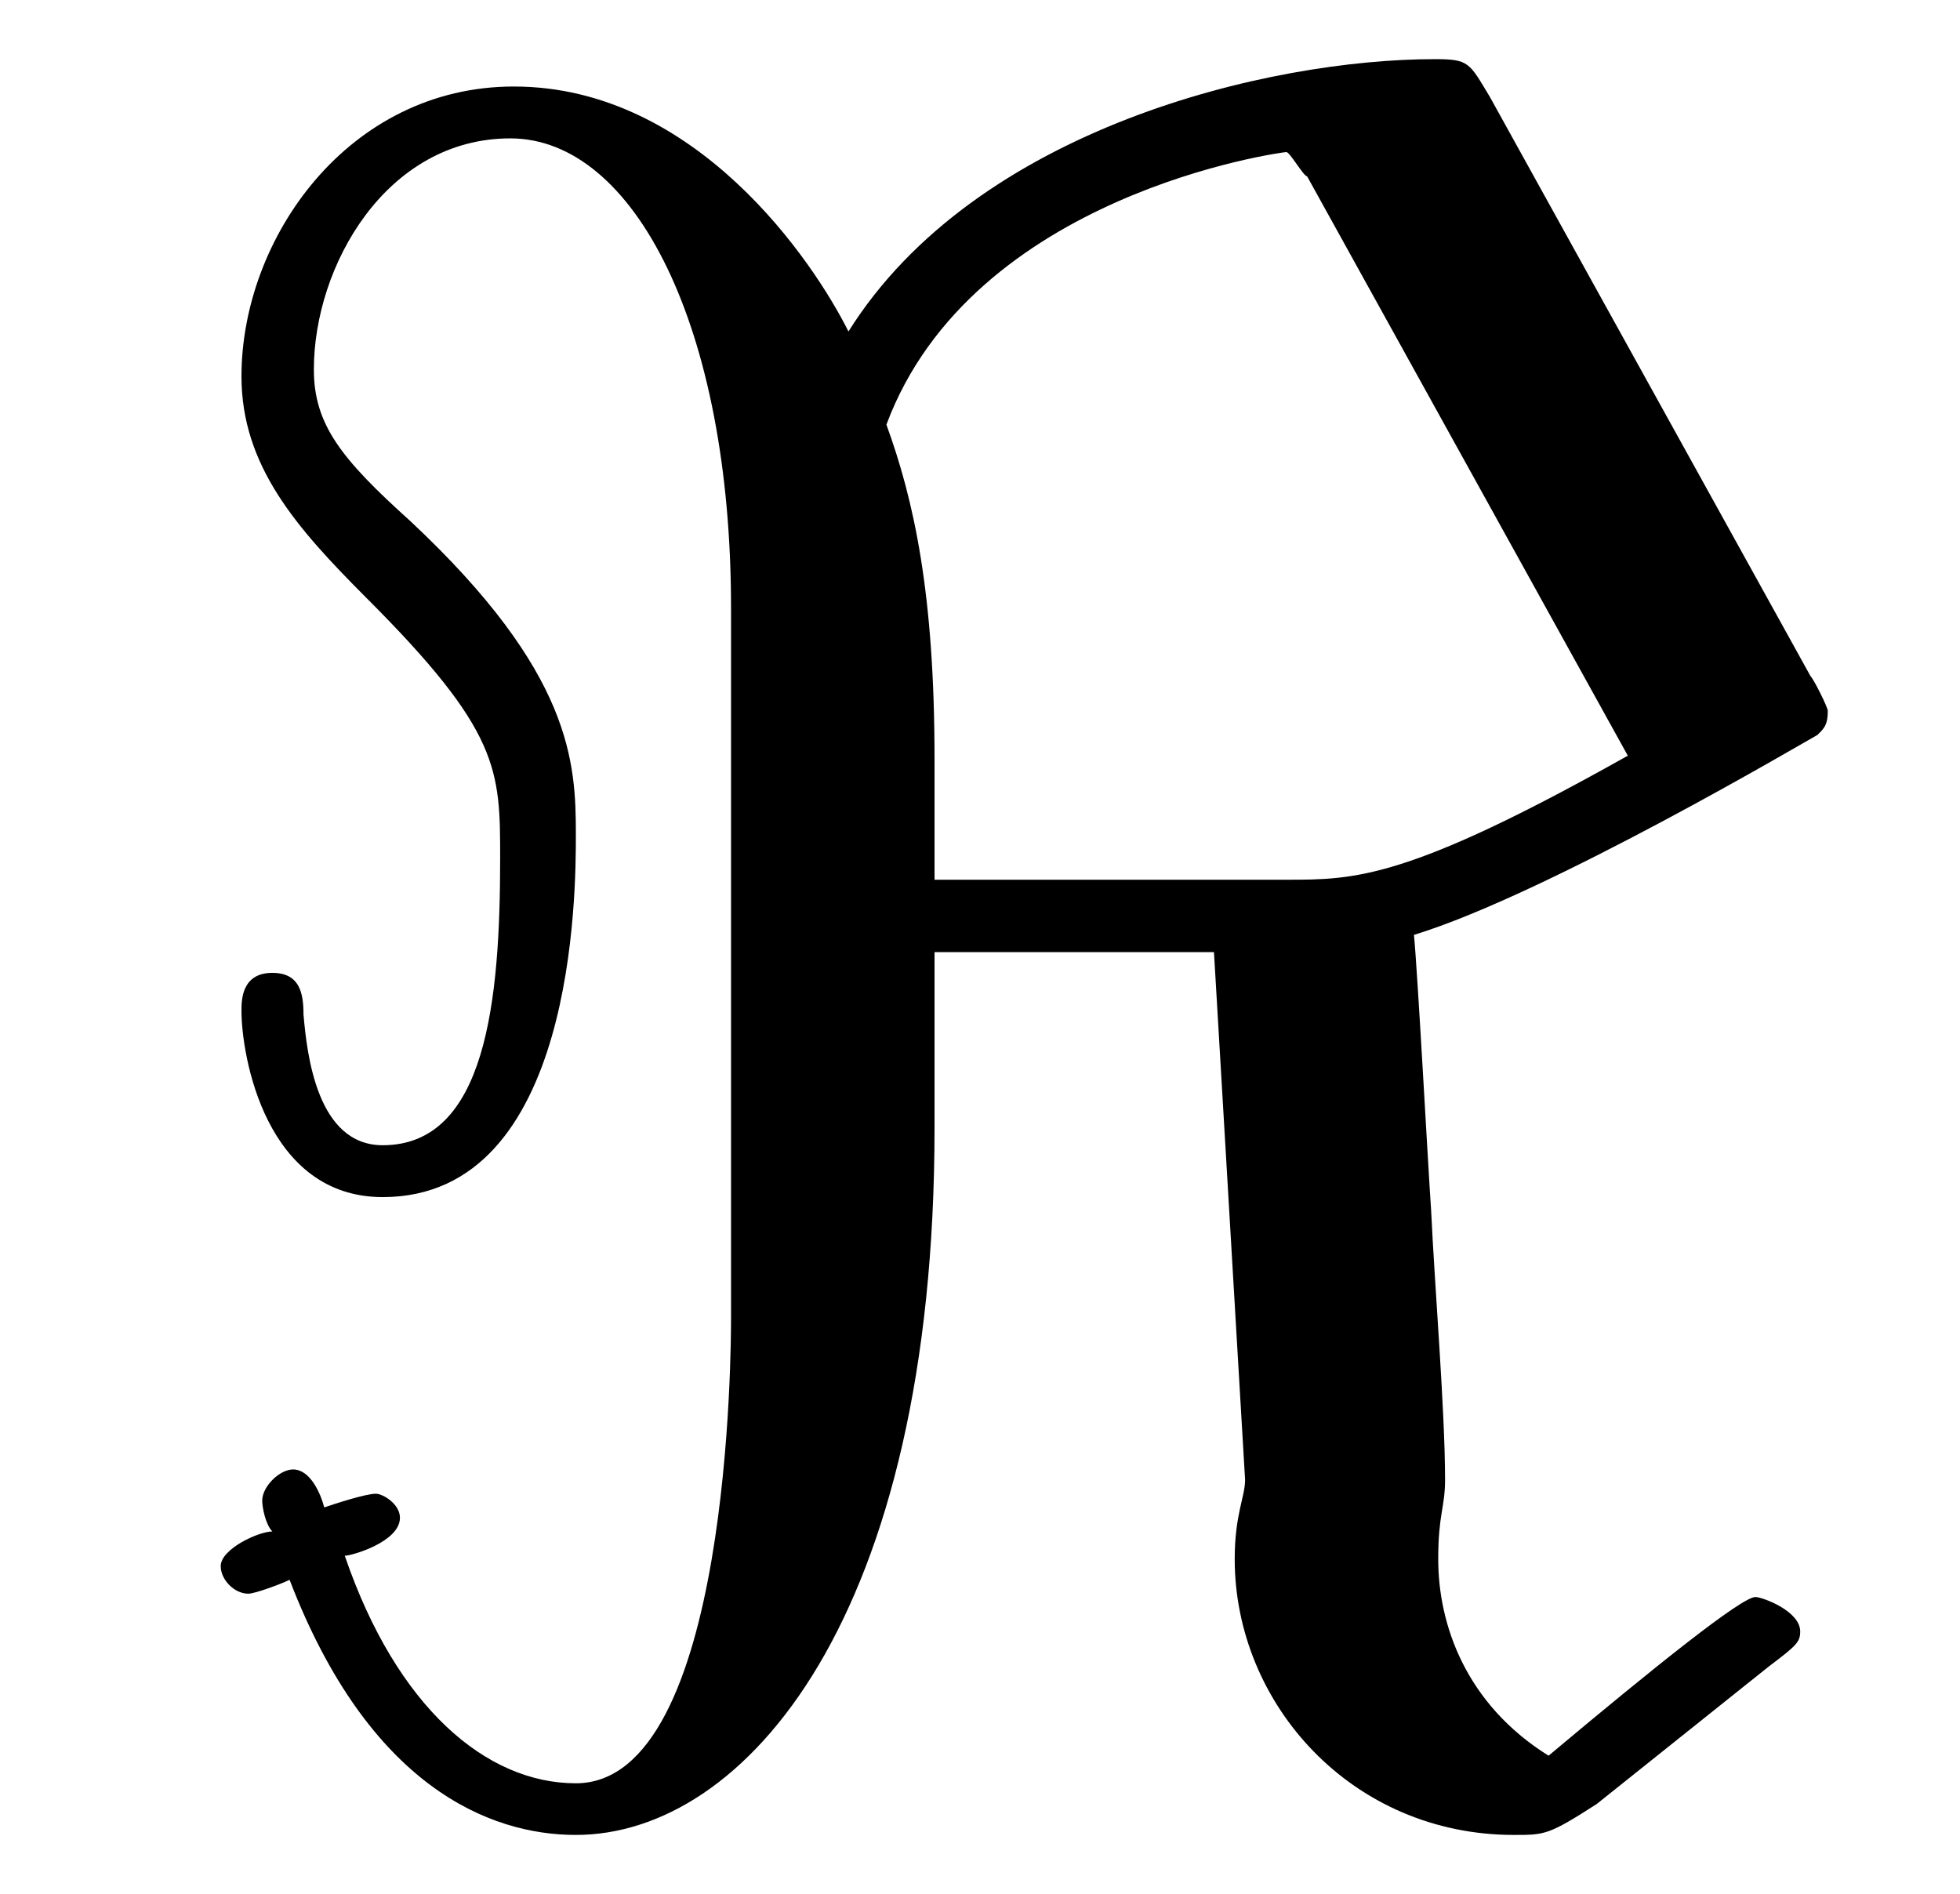 <?xml version="1.0" encoding="UTF-8"?>
<svg xmlns="http://www.w3.org/2000/svg" xmlns:xlink="http://www.w3.org/1999/xlink" viewBox="0 0 8.88 8.58" version="1.2">
<defs>
<g>
<symbol overflow="visible" id="glyph0-0">
<path style="stroke:none;" d=""/>
</symbol>
<symbol overflow="visible" id="glyph0-1">
<path style="stroke:none;" d="M 6.25 -7.641 C 6.156 -7.797 6.156 -7.812 6 -7.812 C 5.25 -7.812 3.922 -7.5 3.344 -6.578 C 3.188 -6.891 2.656 -7.688 1.828 -7.688 C 1.078 -7.688 0.594 -7 0.594 -6.375 C 0.594 -5.969 0.844 -5.688 1.156 -5.375 C 1.766 -4.766 1.766 -4.594 1.766 -4.188 C 1.766 -3.547 1.703 -2.891 1.234 -2.891 C 0.938 -2.891 0.891 -3.297 0.875 -3.484 C 0.875 -3.578 0.859 -3.672 0.734 -3.672 C 0.594 -3.672 0.594 -3.547 0.594 -3.5 C 0.594 -3.297 0.703 -2.656 1.234 -2.656 C 2.109 -2.656 2.109 -4.047 2.109 -4.297 C 2.109 -4.625 2.094 -5.031 1.359 -5.719 C 1.047 -6 0.922 -6.156 0.922 -6.406 C 0.922 -6.875 1.25 -7.453 1.812 -7.453 C 2.375 -7.453 2.812 -6.594 2.812 -5.328 L 2.812 -2.109 C 2.812 -2 2.812 0 2.109 0 C 1.703 0 1.297 -0.344 1.062 -1.031 C 1.094 -1.031 1.312 -1.094 1.312 -1.203 C 1.312 -1.266 1.234 -1.312 1.203 -1.312 C 1.156 -1.312 1.016 -1.266 0.969 -1.25 C 0.953 -1.312 0.906 -1.422 0.828 -1.422 C 0.766 -1.422 0.688 -1.344 0.688 -1.281 C 0.688 -1.25 0.703 -1.172 0.734 -1.141 C 0.672 -1.141 0.5 -1.062 0.5 -0.984 C 0.5 -0.922 0.562 -0.859 0.625 -0.859 C 0.656 -0.859 0.781 -0.906 0.812 -0.922 C 1.172 0.016 1.719 0.234 2.109 0.234 C 2.875 0.234 3.734 -0.75 3.734 -2.969 L 3.734 -3.766 L 5 -3.766 L 5.141 -1.375 C 5.141 -1.297 5.094 -1.219 5.094 -1.016 C 5.094 -0.359 5.625 0.234 6.359 0.234 C 6.5 0.234 6.516 0.234 6.734 0.094 L 7.516 -0.531 C 7.641 -0.625 7.656 -0.641 7.656 -0.688 C 7.656 -0.781 7.484 -0.844 7.453 -0.844 C 7.391 -0.844 7 -0.531 6.516 -0.125 C 6.141 -0.359 6.016 -0.719 6.016 -1.016 C 6.016 -1.219 6.047 -1.25 6.047 -1.375 C 6.047 -1.688 6 -2.25 5.984 -2.594 C 5.969 -2.812 5.922 -3.688 5.906 -3.844 C 6.516 -4.031 7.703 -4.734 7.734 -4.75 C 7.766 -4.781 7.781 -4.797 7.781 -4.859 C 7.781 -4.875 7.719 -5 7.703 -5.016 Z M 6.875 -4.656 C 5.875 -4.094 5.641 -4.094 5.328 -4.094 L 3.734 -4.094 L 3.734 -4.641 C 3.734 -5.391 3.641 -5.812 3.516 -6.156 C 3.906 -7.203 5.312 -7.391 5.328 -7.391 C 5.344 -7.391 5.406 -7.281 5.422 -7.281 Z M 6.875 -4.656 "/>
</symbol>
</g>
<clipPath id="clip1">
  <path d="M 1 0 L 8.879 0 L 8.879 8.578 L 1 8.578 Z M 1 0 "/>
</clipPath>
</defs>
<g id="surface1">
<g clip-path="url(#clip1)" clip-rule="nonzero">
<g style="fill:rgb(0%,0%,0%);fill-opacity:1;">
  <use xlink:href="#glyph0-1" x="0.5" y="8.08"/>
</g>
</g>
</g>
</svg>
